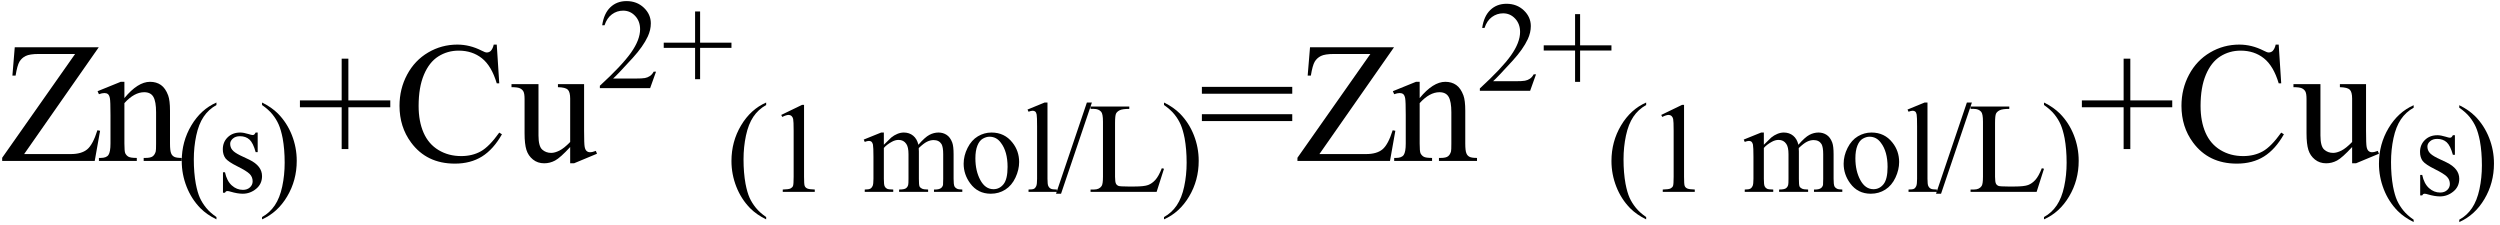 <svg xmlns="http://www.w3.org/2000/svg" xmlns:xlink="http://www.w3.org/1999/xlink" stroke-dasharray="none" shape-rendering="auto" font-family="'Dialog'" width="233" text-rendering="auto" fill-opacity="1" contentScriptType="text/ecmascript" color-interpolation="auto" color-rendering="auto" preserveAspectRatio="xMidYMid meet" font-size="12" fill="black" stroke="black" image-rendering="auto" stroke-miterlimit="10" zoomAndPan="magnify" version="1.0" stroke-linecap="square" stroke-linejoin="miter" contentStyleType="text/css" font-style="normal" height="21" stroke-width="1" stroke-dashoffset="0" font-weight="normal" stroke-opacity="1"><defs id="genericDefs"/><g><g text-rendering="optimizeLegibility" transform="translate(0,15)" color-rendering="optimizeQuality" color-interpolation="linearRGB" image-rendering="optimizeQuality"><path d="M9.203 -10.594 L2.25 -0.641 L6.594 -0.641 Q7.594 -0.641 8.125 -1.078 Q8.656 -1.516 9.078 -2.859 L9.328 -2.812 L8.828 0 L0.203 0 L0.203 -0.297 L7 -9.969 L3.609 -9.969 Q2.766 -9.969 2.391 -9.781 Q2.016 -9.594 1.812 -9.25 Q1.609 -8.906 1.453 -7.953 L1.156 -7.953 L1.375 -10.594 L9.203 -10.594 ZM11.594 -5.859 Q12.844 -7.375 13.984 -7.375 Q14.578 -7.375 15 -7.078 Q15.422 -6.781 15.672 -6.109 Q15.844 -5.641 15.844 -4.672 L15.844 -1.625 Q15.844 -0.938 15.953 -0.703 Q16.031 -0.5 16.227 -0.391 Q16.422 -0.281 16.938 -0.281 L16.938 0 L13.391 0 L13.391 -0.281 L13.547 -0.281 Q14.047 -0.281 14.242 -0.438 Q14.438 -0.594 14.516 -0.891 Q14.547 -1 14.547 -1.625 L14.547 -4.547 Q14.547 -5.531 14.297 -5.969 Q14.047 -6.406 13.438 -6.406 Q12.516 -6.406 11.594 -5.391 L11.594 -1.625 Q11.594 -0.891 11.672 -0.719 Q11.781 -0.5 11.977 -0.391 Q12.172 -0.281 12.75 -0.281 L12.75 0 L9.219 0 L9.219 -0.281 L9.375 -0.281 Q9.922 -0.281 10.109 -0.562 Q10.297 -0.844 10.297 -1.625 L10.297 -4.281 Q10.297 -5.562 10.242 -5.844 Q10.188 -6.125 10.062 -6.227 Q9.938 -6.328 9.734 -6.328 Q9.516 -6.328 9.219 -6.219 L9.094 -6.5 L11.25 -7.375 L11.594 -7.375 L11.594 -5.859 Z" stroke="none"/></g><g text-rendering="optimizeLegibility" transform="translate(16.438,17.883)" color-rendering="optimizeQuality" color-interpolation="linearRGB" image-rendering="optimizeQuality"><path d="M3.734 2.344 L3.734 2.562 Q2.844 2.125 2.25 1.531 Q1.406 0.672 0.953 -0.484 Q0.5 -1.641 0.5 -2.875 Q0.5 -4.688 1.391 -6.188 Q2.281 -7.688 3.734 -8.328 L3.734 -8.094 Q3 -7.688 2.539 -7 Q2.078 -6.312 1.852 -5.25 Q1.625 -4.188 1.625 -3.031 Q1.625 -1.781 1.812 -0.75 Q1.969 0.062 2.188 0.547 Q2.406 1.031 2.773 1.484 Q3.141 1.938 3.734 2.344 Z" stroke="none"/></g><g text-rendering="optimizeLegibility" transform="translate(20.172,17.883)" color-rendering="optimizeQuality" color-interpolation="linearRGB" image-rendering="optimizeQuality"><path d="M3.844 -5.531 L3.844 -3.703 L3.656 -3.703 Q3.422 -4.562 3.078 -4.875 Q2.734 -5.188 2.188 -5.188 Q1.781 -5.188 1.531 -4.969 Q1.281 -4.75 1.281 -4.484 Q1.281 -4.156 1.469 -3.922 Q1.641 -3.688 2.203 -3.406 L3.062 -3 Q4.25 -2.422 4.25 -1.469 Q4.25 -0.734 3.695 -0.281 Q3.141 0.172 2.453 0.172 Q1.969 0.172 1.328 -0.016 Q1.141 -0.078 1.016 -0.078 Q0.875 -0.078 0.797 0.078 L0.609 0.078 L0.609 -1.828 L0.797 -1.828 Q0.969 -1.016 1.43 -0.602 Q1.891 -0.188 2.469 -0.188 Q2.875 -0.188 3.125 -0.422 Q3.375 -0.656 3.375 -0.984 Q3.375 -1.391 3.094 -1.672 Q2.812 -1.953 1.961 -2.375 Q1.109 -2.797 0.844 -3.125 Q0.594 -3.469 0.594 -3.969 Q0.594 -4.641 1.047 -5.086 Q1.5 -5.531 2.219 -5.531 Q2.531 -5.531 2.984 -5.391 Q3.281 -5.297 3.375 -5.297 Q3.469 -5.297 3.523 -5.344 Q3.578 -5.391 3.656 -5.531 L3.844 -5.531 Z" stroke="none"/></g><g text-rendering="optimizeLegibility" transform="translate(24.156,17.883)" color-rendering="optimizeQuality" color-interpolation="linearRGB" image-rendering="optimizeQuality"><path d="M0.266 -8.094 L0.266 -8.328 Q1.156 -7.891 1.75 -7.297 Q2.594 -6.438 3.047 -5.289 Q3.5 -4.141 3.5 -2.891 Q3.5 -1.078 2.609 0.422 Q1.719 1.922 0.266 2.562 L0.266 2.344 Q0.984 1.953 1.453 1.258 Q1.922 0.562 2.148 -0.5 Q2.375 -1.562 2.375 -2.719 Q2.375 -3.969 2.188 -5 Q2.031 -5.797 1.812 -6.289 Q1.594 -6.781 1.234 -7.227 Q0.875 -7.672 0.266 -8.094 Z" stroke="none"/></g><g text-rendering="optimizeLegibility" transform="translate(27.656,15)" color-rendering="optimizeQuality" color-interpolation="linearRGB" image-rendering="optimizeQuality"><path d="M4.188 -1.109 L4.188 -5 L0.297 -5 L0.297 -5.641 L4.188 -5.641 L4.188 -9.531 L4.812 -9.531 L4.812 -5.641 L8.719 -5.641 L8.719 -5 L4.812 -5 L4.812 -1.109 L4.188 -1.109 ZM18.641 -10.844 L18.875 -7.234 L18.641 -7.234 Q18.156 -8.859 17.258 -9.57 Q16.359 -10.281 15.094 -10.281 Q14.047 -10.281 13.195 -9.742 Q12.344 -9.203 11.852 -8.031 Q11.359 -6.859 11.359 -5.125 Q11.359 -3.688 11.82 -2.633 Q12.281 -1.578 13.211 -1.016 Q14.141 -0.453 15.328 -0.453 Q16.359 -0.453 17.148 -0.891 Q17.938 -1.328 18.875 -2.641 L19.125 -2.484 Q18.328 -1.078 17.266 -0.414 Q16.203 0.25 14.734 0.25 Q12.109 0.25 10.656 -1.719 Q9.578 -3.172 9.578 -5.141 Q9.578 -6.719 10.289 -8.047 Q11 -9.375 12.25 -10.109 Q13.5 -10.844 14.969 -10.844 Q16.125 -10.844 17.234 -10.281 Q17.562 -10.109 17.703 -10.109 Q17.922 -10.109 18.078 -10.25 Q18.281 -10.469 18.359 -10.844 L18.641 -10.844 ZM26.781 -7.156 L26.781 -2.828 Q26.781 -1.578 26.836 -1.305 Q26.891 -1.031 27.023 -0.922 Q27.156 -0.812 27.328 -0.812 Q27.562 -0.812 27.875 -0.938 L27.984 -0.672 L25.844 0.219 L25.484 0.219 L25.484 -1.297 Q24.562 -0.297 24.078 -0.039 Q23.594 0.219 23.062 0.219 Q22.453 0.219 22.016 -0.133 Q21.578 -0.484 21.406 -1.031 Q21.234 -1.578 21.234 -2.578 L21.234 -5.766 Q21.234 -6.281 21.125 -6.477 Q21.016 -6.672 20.797 -6.773 Q20.578 -6.875 20.016 -6.875 L20.016 -7.156 L22.531 -7.156 L22.531 -2.375 Q22.531 -1.375 22.875 -1.062 Q23.219 -0.75 23.719 -0.75 Q24.047 -0.75 24.477 -0.961 Q24.906 -1.172 25.484 -1.766 L25.484 -5.812 Q25.484 -6.422 25.266 -6.641 Q25.047 -6.859 24.344 -6.875 L24.344 -7.156 L26.781 -7.156 Z" stroke="none"/></g><g text-rendering="optimizeLegibility" transform="translate(55.641,8.211)" color-rendering="optimizeQuality" color-interpolation="linearRGB" image-rendering="optimizeQuality"><path d="M5.5 -1.531 L4.953 0 L0.266 0 L0.266 -0.219 Q2.328 -2.109 3.172 -3.305 Q4.016 -4.5 4.016 -5.484 Q4.016 -6.234 3.555 -6.727 Q3.094 -7.219 2.438 -7.219 Q1.859 -7.219 1.391 -6.875 Q0.922 -6.531 0.703 -5.859 L0.484 -5.859 Q0.641 -6.953 1.242 -7.531 Q1.844 -8.109 2.75 -8.109 Q3.719 -8.109 4.367 -7.492 Q5.016 -6.875 5.016 -6.031 Q5.016 -5.422 4.734 -4.812 Q4.297 -3.875 3.328 -2.812 Q1.875 -1.219 1.5 -0.891 L3.578 -0.891 Q4.219 -0.891 4.469 -0.938 Q4.719 -0.984 4.93 -1.125 Q5.141 -1.266 5.281 -1.531 L5.5 -1.531 ZM9.141 -0.828 L9.141 -3.75 L6.219 -3.75 L6.219 -4.234 L9.141 -4.234 L9.141 -7.141 L9.609 -7.141 L9.609 -4.234 L12.531 -4.234 L12.531 -3.75 L9.609 -3.75 L9.609 -0.828 L9.141 -0.828 Z" stroke="none"/></g><g text-rendering="optimizeLegibility" transform="translate(67.672,17.883)" color-rendering="optimizeQuality" color-interpolation="linearRGB" image-rendering="optimizeQuality"><path d="M3.734 2.344 L3.734 2.562 Q2.844 2.125 2.25 1.531 Q1.406 0.672 0.953 -0.484 Q0.5 -1.641 0.5 -2.875 Q0.5 -4.688 1.391 -6.188 Q2.281 -7.688 3.734 -8.328 L3.734 -8.094 Q3 -7.688 2.539 -7 Q2.078 -6.312 1.852 -5.25 Q1.625 -4.188 1.625 -3.031 Q1.625 -1.781 1.812 -0.75 Q1.969 0.062 2.188 0.547 Q2.406 1.031 2.773 1.484 Q3.141 1.938 3.734 2.344 Z" stroke="none"/></g><g text-rendering="optimizeLegibility" transform="translate(71.406,17.883)" color-rendering="optimizeQuality" color-interpolation="linearRGB" image-rendering="optimizeQuality"><path d="M1.406 -7.172 L3.344 -8.109 L3.531 -8.109 L3.531 -1.406 Q3.531 -0.734 3.586 -0.57 Q3.641 -0.406 3.82 -0.32 Q4 -0.234 4.531 -0.219 L4.531 0 L1.547 0 L1.547 -0.219 Q2.109 -0.234 2.273 -0.32 Q2.438 -0.406 2.5 -0.547 Q2.562 -0.688 2.562 -1.406 L2.562 -5.688 Q2.562 -6.562 2.516 -6.797 Q2.469 -6.984 2.359 -7.078 Q2.25 -7.172 2.094 -7.172 Q1.875 -7.172 1.5 -6.984 L1.406 -7.172 ZM10.969 -4.391 Q11.562 -4.969 11.656 -5.062 Q11.922 -5.281 12.227 -5.406 Q12.531 -5.531 12.828 -5.531 Q13.344 -5.531 13.703 -5.234 Q14.062 -4.938 14.188 -4.391 Q14.797 -5.094 15.211 -5.312 Q15.625 -5.531 16.062 -5.531 Q16.484 -5.531 16.82 -5.312 Q17.156 -5.094 17.344 -4.594 Q17.469 -4.25 17.469 -3.516 L17.469 -1.219 Q17.469 -0.703 17.547 -0.516 Q17.609 -0.391 17.766 -0.305 Q17.922 -0.219 18.281 -0.219 L18.281 0 L15.641 0 L15.641 -0.219 L15.75 -0.219 Q16.094 -0.219 16.281 -0.344 Q16.422 -0.438 16.484 -0.641 Q16.5 -0.75 16.5 -1.219 L16.5 -3.516 Q16.5 -4.172 16.344 -4.453 Q16.109 -4.828 15.609 -4.828 Q15.297 -4.828 14.984 -4.672 Q14.672 -4.516 14.234 -4.094 L14.219 -4.031 L14.234 -3.781 L14.234 -1.219 Q14.234 -0.656 14.289 -0.523 Q14.344 -0.391 14.516 -0.305 Q14.688 -0.219 15.094 -0.219 L15.094 0 L12.391 0 L12.391 -0.219 Q12.828 -0.219 13 -0.32 Q13.172 -0.422 13.234 -0.641 Q13.266 -0.734 13.266 -1.219 L13.266 -3.516 Q13.266 -4.172 13.062 -4.469 Q12.812 -4.844 12.344 -4.844 Q12.031 -4.844 11.719 -4.672 Q11.234 -4.406 10.969 -4.094 L10.969 -1.219 Q10.969 -0.688 11.039 -0.531 Q11.109 -0.375 11.258 -0.297 Q11.406 -0.219 11.844 -0.219 L11.844 0 L9.188 0 L9.188 -0.219 Q9.562 -0.219 9.703 -0.297 Q9.844 -0.375 9.922 -0.547 Q10 -0.719 10 -1.219 L10 -3.266 Q10 -4.156 9.953 -4.406 Q9.906 -4.594 9.82 -4.672 Q9.734 -4.75 9.578 -4.75 Q9.422 -4.75 9.188 -4.656 L9.094 -4.875 L10.719 -5.531 L10.969 -5.531 L10.969 -4.391 ZM21 -5.531 Q22.219 -5.531 22.953 -4.594 Q23.578 -3.812 23.578 -2.781 Q23.578 -2.062 23.234 -1.328 Q22.891 -0.594 22.289 -0.211 Q21.688 0.172 20.938 0.172 Q19.719 0.172 19.016 -0.797 Q18.406 -1.625 18.406 -2.625 Q18.406 -3.375 18.773 -4.102 Q19.141 -4.828 19.734 -5.18 Q20.328 -5.531 21 -5.531 ZM20.812 -5.141 Q20.516 -5.141 20.195 -4.961 Q19.875 -4.781 19.688 -4.312 Q19.5 -3.844 19.5 -3.125 Q19.5 -1.953 19.961 -1.102 Q20.422 -0.25 21.188 -0.25 Q21.75 -0.25 22.125 -0.719 Q22.5 -1.188 22.5 -2.328 Q22.5 -3.766 21.875 -4.578 Q21.469 -5.141 20.812 -5.141 ZM26.219 -8.328 L26.219 -1.219 Q26.219 -0.703 26.297 -0.539 Q26.375 -0.375 26.523 -0.297 Q26.672 -0.219 27.094 -0.219 L27.094 0 L24.453 0 L24.453 -0.219 Q24.828 -0.219 24.961 -0.289 Q25.094 -0.359 25.172 -0.539 Q25.25 -0.719 25.25 -1.219 L25.25 -6.094 Q25.25 -7 25.211 -7.203 Q25.172 -7.406 25.078 -7.484 Q24.984 -7.562 24.844 -7.562 Q24.688 -7.562 24.453 -7.469 L24.359 -7.672 L25.953 -8.328 L26.219 -8.328 ZM30.359 -8.328 L27.484 0.172 L27.016 0.172 L29.891 -8.328 L30.359 -8.328 ZM36.875 -2.203 L37.078 -2.156 L36.391 0 L30.234 0 L30.234 -0.219 L30.547 -0.219 Q31.047 -0.219 31.266 -0.547 Q31.391 -0.734 31.391 -1.406 L31.391 -6.547 Q31.391 -7.281 31.219 -7.469 Q30.984 -7.734 30.547 -7.734 L30.234 -7.734 L30.234 -7.953 L33.844 -7.953 L33.844 -7.734 Q33.203 -7.734 32.953 -7.609 Q32.703 -7.484 32.609 -7.297 Q32.516 -7.109 32.516 -6.406 L32.516 -1.406 Q32.516 -0.922 32.609 -0.75 Q32.672 -0.625 32.82 -0.562 Q32.969 -0.5 33.734 -0.5 L34.312 -0.5 Q35.234 -0.5 35.602 -0.641 Q35.969 -0.781 36.273 -1.117 Q36.578 -1.453 36.875 -2.203 Z" stroke="none"/></g><g text-rendering="optimizeLegibility" transform="translate(108.219,17.883)" color-rendering="optimizeQuality" color-interpolation="linearRGB" image-rendering="optimizeQuality"><path d="M0.266 -8.094 L0.266 -8.328 Q1.156 -7.891 1.75 -7.297 Q2.594 -6.438 3.047 -5.289 Q3.5 -4.141 3.5 -2.891 Q3.5 -1.078 2.609 0.422 Q1.719 1.922 0.266 2.562 L0.266 2.344 Q0.984 1.953 1.453 1.258 Q1.922 0.562 2.148 -0.5 Q2.375 -1.562 2.375 -2.719 Q2.375 -3.969 2.188 -5 Q2.031 -5.797 1.812 -6.289 Q1.594 -6.781 1.234 -7.227 Q0.875 -7.672 0.266 -8.094 Z" stroke="none"/></g><g text-rendering="optimizeLegibility" transform="translate(111.719,15)" color-rendering="optimizeQuality" color-interpolation="linearRGB" image-rendering="optimizeQuality"><path d="M0.297 -6.906 L8.719 -6.906 L8.719 -6.266 L0.297 -6.266 L0.297 -6.906 ZM0.297 -4.359 L8.719 -4.359 L8.719 -3.719 L0.297 -3.719 L0.297 -4.359 ZM18.203 -10.594 L11.25 -0.641 L15.594 -0.641 Q16.594 -0.641 17.125 -1.078 Q17.656 -1.516 18.078 -2.859 L18.328 -2.812 L17.828 0 L9.203 0 L9.203 -0.297 L16 -9.969 L12.609 -9.969 Q11.766 -9.969 11.391 -9.781 Q11.016 -9.594 10.812 -9.25 Q10.609 -8.906 10.453 -7.953 L10.156 -7.953 L10.375 -10.594 L18.203 -10.594 ZM20.594 -5.859 Q21.844 -7.375 22.984 -7.375 Q23.578 -7.375 24 -7.078 Q24.422 -6.781 24.672 -6.109 Q24.844 -5.641 24.844 -4.672 L24.844 -1.625 Q24.844 -0.938 24.953 -0.703 Q25.031 -0.5 25.227 -0.391 Q25.422 -0.281 25.938 -0.281 L25.938 0 L22.391 0 L22.391 -0.281 L22.547 -0.281 Q23.047 -0.281 23.242 -0.438 Q23.438 -0.594 23.516 -0.891 Q23.547 -1 23.547 -1.625 L23.547 -4.547 Q23.547 -5.531 23.297 -5.969 Q23.047 -6.406 22.438 -6.406 Q21.516 -6.406 20.594 -5.391 L20.594 -1.625 Q20.594 -0.891 20.672 -0.719 Q20.781 -0.5 20.977 -0.391 Q21.172 -0.281 21.75 -0.281 L21.75 0 L18.219 0 L18.219 -0.281 L18.375 -0.281 Q18.922 -0.281 19.109 -0.562 Q19.297 -0.844 19.297 -1.625 L19.297 -4.281 Q19.297 -5.562 19.242 -5.844 Q19.188 -6.125 19.062 -6.227 Q18.938 -6.328 18.734 -6.328 Q18.516 -6.328 18.219 -6.219 L18.094 -6.5 L20.25 -7.375 L20.594 -7.375 L20.594 -5.859 Z" stroke="none"/></g><g text-rendering="optimizeLegibility" transform="translate(137.656,8.461)" color-rendering="optimizeQuality" color-interpolation="linearRGB" image-rendering="optimizeQuality"><path d="M5.5 -1.531 L4.953 0 L0.266 0 L0.266 -0.219 Q2.328 -2.109 3.172 -3.305 Q4.016 -4.5 4.016 -5.484 Q4.016 -6.234 3.555 -6.727 Q3.094 -7.219 2.438 -7.219 Q1.859 -7.219 1.391 -6.875 Q0.922 -6.531 0.703 -5.859 L0.484 -5.859 Q0.641 -6.953 1.242 -7.531 Q1.844 -8.109 2.75 -8.109 Q3.719 -8.109 4.367 -7.492 Q5.016 -6.875 5.016 -6.031 Q5.016 -5.422 4.734 -4.812 Q4.297 -3.875 3.328 -2.812 Q1.875 -1.219 1.5 -0.891 L3.578 -0.891 Q4.219 -0.891 4.469 -0.938 Q4.719 -0.984 4.93 -1.125 Q5.141 -1.266 5.281 -1.531 L5.5 -1.531 ZM9.141 -0.828 L9.141 -3.75 L6.219 -3.75 L6.219 -4.234 L9.141 -4.234 L9.141 -7.141 L9.609 -7.141 L9.609 -4.234 L12.531 -4.234 L12.531 -3.75 L9.609 -3.75 L9.609 -0.828 L9.141 -0.828 Z" stroke="none"/></g><g text-rendering="optimizeLegibility" transform="translate(149.688,17.883)" color-rendering="optimizeQuality" color-interpolation="linearRGB" image-rendering="optimizeQuality"><path d="M3.734 2.344 L3.734 2.562 Q2.844 2.125 2.25 1.531 Q1.406 0.672 0.953 -0.484 Q0.5 -1.641 0.5 -2.875 Q0.5 -4.688 1.391 -6.188 Q2.281 -7.688 3.734 -8.328 L3.734 -8.094 Q3 -7.688 2.539 -7 Q2.078 -6.312 1.852 -5.25 Q1.625 -4.188 1.625 -3.031 Q1.625 -1.781 1.812 -0.75 Q1.969 0.062 2.188 0.547 Q2.406 1.031 2.773 1.484 Q3.141 1.938 3.734 2.344 Z" stroke="none"/></g><g text-rendering="optimizeLegibility" transform="translate(153.422,17.883)" color-rendering="optimizeQuality" color-interpolation="linearRGB" image-rendering="optimizeQuality"><path d="M1.406 -7.172 L3.344 -8.109 L3.531 -8.109 L3.531 -1.406 Q3.531 -0.734 3.586 -0.57 Q3.641 -0.406 3.82 -0.32 Q4 -0.234 4.531 -0.219 L4.531 0 L1.547 0 L1.547 -0.219 Q2.109 -0.234 2.273 -0.32 Q2.438 -0.406 2.5 -0.547 Q2.562 -0.688 2.562 -1.406 L2.562 -5.688 Q2.562 -6.562 2.516 -6.797 Q2.469 -6.984 2.359 -7.078 Q2.25 -7.172 2.094 -7.172 Q1.875 -7.172 1.5 -6.984 L1.406 -7.172 ZM10.969 -4.391 Q11.562 -4.969 11.656 -5.062 Q11.922 -5.281 12.227 -5.406 Q12.531 -5.531 12.828 -5.531 Q13.344 -5.531 13.703 -5.234 Q14.062 -4.938 14.188 -4.391 Q14.797 -5.094 15.211 -5.312 Q15.625 -5.531 16.062 -5.531 Q16.484 -5.531 16.82 -5.312 Q17.156 -5.094 17.344 -4.594 Q17.469 -4.25 17.469 -3.516 L17.469 -1.219 Q17.469 -0.703 17.547 -0.516 Q17.609 -0.391 17.766 -0.305 Q17.922 -0.219 18.281 -0.219 L18.281 0 L15.641 0 L15.641 -0.219 L15.75 -0.219 Q16.094 -0.219 16.281 -0.344 Q16.422 -0.438 16.484 -0.641 Q16.5 -0.75 16.5 -1.219 L16.5 -3.516 Q16.5 -4.172 16.344 -4.453 Q16.109 -4.828 15.609 -4.828 Q15.297 -4.828 14.984 -4.672 Q14.672 -4.516 14.234 -4.094 L14.219 -4.031 L14.234 -3.781 L14.234 -1.219 Q14.234 -0.656 14.289 -0.523 Q14.344 -0.391 14.516 -0.305 Q14.688 -0.219 15.094 -0.219 L15.094 0 L12.391 0 L12.391 -0.219 Q12.828 -0.219 13 -0.32 Q13.172 -0.422 13.234 -0.641 Q13.266 -0.734 13.266 -1.219 L13.266 -3.516 Q13.266 -4.172 13.062 -4.469 Q12.812 -4.844 12.344 -4.844 Q12.031 -4.844 11.719 -4.672 Q11.234 -4.406 10.969 -4.094 L10.969 -1.219 Q10.969 -0.688 11.039 -0.531 Q11.109 -0.375 11.258 -0.297 Q11.406 -0.219 11.844 -0.219 L11.844 0 L9.188 0 L9.188 -0.219 Q9.562 -0.219 9.703 -0.297 Q9.844 -0.375 9.922 -0.547 Q10 -0.719 10 -1.219 L10 -3.266 Q10 -4.156 9.953 -4.406 Q9.906 -4.594 9.82 -4.672 Q9.734 -4.75 9.578 -4.75 Q9.422 -4.75 9.188 -4.656 L9.094 -4.875 L10.719 -5.531 L10.969 -5.531 L10.969 -4.391 ZM21 -5.531 Q22.219 -5.531 22.953 -4.594 Q23.578 -3.812 23.578 -2.781 Q23.578 -2.062 23.234 -1.328 Q22.891 -0.594 22.289 -0.211 Q21.688 0.172 20.938 0.172 Q19.719 0.172 19.016 -0.797 Q18.406 -1.625 18.406 -2.625 Q18.406 -3.375 18.773 -4.102 Q19.141 -4.828 19.734 -5.18 Q20.328 -5.531 21 -5.531 ZM20.812 -5.141 Q20.516 -5.141 20.195 -4.961 Q19.875 -4.781 19.688 -4.312 Q19.5 -3.844 19.5 -3.125 Q19.5 -1.953 19.961 -1.102 Q20.422 -0.25 21.188 -0.25 Q21.75 -0.25 22.125 -0.719 Q22.5 -1.188 22.5 -2.328 Q22.5 -3.766 21.875 -4.578 Q21.469 -5.141 20.812 -5.141 ZM26.219 -8.328 L26.219 -1.219 Q26.219 -0.703 26.297 -0.539 Q26.375 -0.375 26.523 -0.297 Q26.672 -0.219 27.094 -0.219 L27.094 0 L24.453 0 L24.453 -0.219 Q24.828 -0.219 24.961 -0.289 Q25.094 -0.359 25.172 -0.539 Q25.25 -0.719 25.25 -1.219 L25.25 -6.094 Q25.25 -7 25.211 -7.203 Q25.172 -7.406 25.078 -7.484 Q24.984 -7.562 24.844 -7.562 Q24.688 -7.562 24.453 -7.469 L24.359 -7.672 L25.953 -8.328 L26.219 -8.328 ZM30.359 -8.328 L27.484 0.172 L27.016 0.172 L29.891 -8.328 L30.359 -8.328 ZM36.875 -2.203 L37.078 -2.156 L36.391 0 L30.234 0 L30.234 -0.219 L30.547 -0.219 Q31.047 -0.219 31.266 -0.547 Q31.391 -0.734 31.391 -1.406 L31.391 -6.547 Q31.391 -7.281 31.219 -7.469 Q30.984 -7.734 30.547 -7.734 L30.234 -7.734 L30.234 -7.953 L33.844 -7.953 L33.844 -7.734 Q33.203 -7.734 32.953 -7.609 Q32.703 -7.484 32.609 -7.297 Q32.516 -7.109 32.516 -6.406 L32.516 -1.406 Q32.516 -0.922 32.609 -0.75 Q32.672 -0.625 32.82 -0.562 Q32.969 -0.5 33.734 -0.5 L34.312 -0.5 Q35.234 -0.5 35.602 -0.641 Q35.969 -0.781 36.273 -1.117 Q36.578 -1.453 36.875 -2.203 Z" stroke="none"/></g><g text-rendering="optimizeLegibility" transform="translate(190.234,17.883)" color-rendering="optimizeQuality" color-interpolation="linearRGB" image-rendering="optimizeQuality"><path d="M0.266 -8.094 L0.266 -8.328 Q1.156 -7.891 1.75 -7.297 Q2.594 -6.438 3.047 -5.289 Q3.5 -4.141 3.5 -2.891 Q3.5 -1.078 2.609 0.422 Q1.719 1.922 0.266 2.562 L0.266 2.344 Q0.984 1.953 1.453 1.258 Q1.922 0.562 2.148 -0.5 Q2.375 -1.562 2.375 -2.719 Q2.375 -3.969 2.188 -5 Q2.031 -5.797 1.812 -6.289 Q1.594 -6.781 1.234 -7.227 Q0.875 -7.672 0.266 -8.094 Z" stroke="none"/></g><g text-rendering="optimizeLegibility" transform="translate(193.734,15)" color-rendering="optimizeQuality" color-interpolation="linearRGB" image-rendering="optimizeQuality"><path d="M4.188 -1.109 L4.188 -5 L0.297 -5 L0.297 -5.641 L4.188 -5.641 L4.188 -9.531 L4.812 -9.531 L4.812 -5.641 L8.719 -5.641 L8.719 -5 L4.812 -5 L4.812 -1.109 L4.188 -1.109 ZM18.641 -10.844 L18.875 -7.234 L18.641 -7.234 Q18.156 -8.859 17.258 -9.57 Q16.359 -10.281 15.094 -10.281 Q14.047 -10.281 13.195 -9.742 Q12.344 -9.203 11.852 -8.031 Q11.359 -6.859 11.359 -5.125 Q11.359 -3.688 11.82 -2.633 Q12.281 -1.578 13.211 -1.016 Q14.141 -0.453 15.328 -0.453 Q16.359 -0.453 17.148 -0.891 Q17.938 -1.328 18.875 -2.641 L19.125 -2.484 Q18.328 -1.078 17.266 -0.414 Q16.203 0.25 14.734 0.25 Q12.109 0.25 10.656 -1.719 Q9.578 -3.172 9.578 -5.141 Q9.578 -6.719 10.289 -8.047 Q11 -9.375 12.25 -10.109 Q13.5 -10.844 14.969 -10.844 Q16.125 -10.844 17.234 -10.281 Q17.562 -10.109 17.703 -10.109 Q17.922 -10.109 18.078 -10.25 Q18.281 -10.469 18.359 -10.844 L18.641 -10.844 ZM26.781 -7.156 L26.781 -2.828 Q26.781 -1.578 26.836 -1.305 Q26.891 -1.031 27.023 -0.922 Q27.156 -0.812 27.328 -0.812 Q27.562 -0.812 27.875 -0.938 L27.984 -0.672 L25.844 0.219 L25.484 0.219 L25.484 -1.297 Q24.562 -0.297 24.078 -0.039 Q23.594 0.219 23.062 0.219 Q22.453 0.219 22.016 -0.133 Q21.578 -0.484 21.406 -1.031 Q21.234 -1.578 21.234 -2.578 L21.234 -5.766 Q21.234 -6.281 21.125 -6.477 Q21.016 -6.672 20.797 -6.773 Q20.578 -6.875 20.016 -6.875 L20.016 -7.156 L22.531 -7.156 L22.531 -2.375 Q22.531 -1.375 22.875 -1.062 Q23.219 -0.75 23.719 -0.75 Q24.047 -0.75 24.477 -0.961 Q24.906 -1.172 25.484 -1.766 L25.484 -5.812 Q25.484 -6.422 25.266 -6.641 Q25.047 -6.859 24.344 -6.875 L24.344 -7.156 L26.781 -7.156 Z" stroke="none"/></g><g text-rendering="optimizeLegibility" transform="translate(221.219,18.133)" color-rendering="optimizeQuality" color-interpolation="linearRGB" image-rendering="optimizeQuality"><path d="M3.734 2.344 L3.734 2.562 Q2.844 2.125 2.25 1.531 Q1.406 0.672 0.953 -0.484 Q0.5 -1.641 0.5 -2.875 Q0.5 -4.688 1.391 -6.188 Q2.281 -7.688 3.734 -8.328 L3.734 -8.094 Q3 -7.688 2.539 -7 Q2.078 -6.312 1.852 -5.25 Q1.625 -4.188 1.625 -3.031 Q1.625 -1.781 1.812 -0.75 Q1.969 0.062 2.188 0.547 Q2.406 1.031 2.773 1.484 Q3.141 1.938 3.734 2.344 Z" stroke="none"/></g><g text-rendering="optimizeLegibility" transform="translate(224.953,18.133)" color-rendering="optimizeQuality" color-interpolation="linearRGB" image-rendering="optimizeQuality"><path d="M3.844 -5.531 L3.844 -3.703 L3.656 -3.703 Q3.422 -4.562 3.078 -4.875 Q2.734 -5.188 2.188 -5.188 Q1.781 -5.188 1.531 -4.969 Q1.281 -4.75 1.281 -4.484 Q1.281 -4.156 1.469 -3.922 Q1.641 -3.688 2.203 -3.406 L3.062 -3 Q4.25 -2.422 4.25 -1.469 Q4.25 -0.734 3.695 -0.281 Q3.141 0.172 2.453 0.172 Q1.969 0.172 1.328 -0.016 Q1.141 -0.078 1.016 -0.078 Q0.875 -0.078 0.797 0.078 L0.609 0.078 L0.609 -1.828 L0.797 -1.828 Q0.969 -1.016 1.43 -0.602 Q1.891 -0.188 2.469 -0.188 Q2.875 -0.188 3.125 -0.422 Q3.375 -0.656 3.375 -0.984 Q3.375 -1.391 3.094 -1.672 Q2.812 -1.953 1.961 -2.375 Q1.109 -2.797 0.844 -3.125 Q0.594 -3.469 0.594 -3.969 Q0.594 -4.641 1.047 -5.086 Q1.5 -5.531 2.219 -5.531 Q2.531 -5.531 2.984 -5.391 Q3.281 -5.297 3.375 -5.297 Q3.469 -5.297 3.523 -5.344 Q3.578 -5.391 3.656 -5.531 L3.844 -5.531 Z" stroke="none"/></g><g text-rendering="optimizeLegibility" transform="translate(228.938,18.133)" color-rendering="optimizeQuality" color-interpolation="linearRGB" image-rendering="optimizeQuality"><path d="M0.266 -8.094 L0.266 -8.328 Q1.156 -7.891 1.75 -7.297 Q2.594 -6.438 3.047 -5.289 Q3.5 -4.141 3.5 -2.891 Q3.5 -1.078 2.609 0.422 Q1.719 1.922 0.266 2.562 L0.266 2.344 Q0.984 1.953 1.453 1.258 Q1.922 0.562 2.148 -0.5 Q2.375 -1.562 2.375 -2.719 Q2.375 -3.969 2.188 -5 Q2.031 -5.797 1.812 -6.289 Q1.594 -6.781 1.234 -7.227 Q0.875 -7.672 0.266 -8.094 Z" stroke="none"/></g></g></svg>